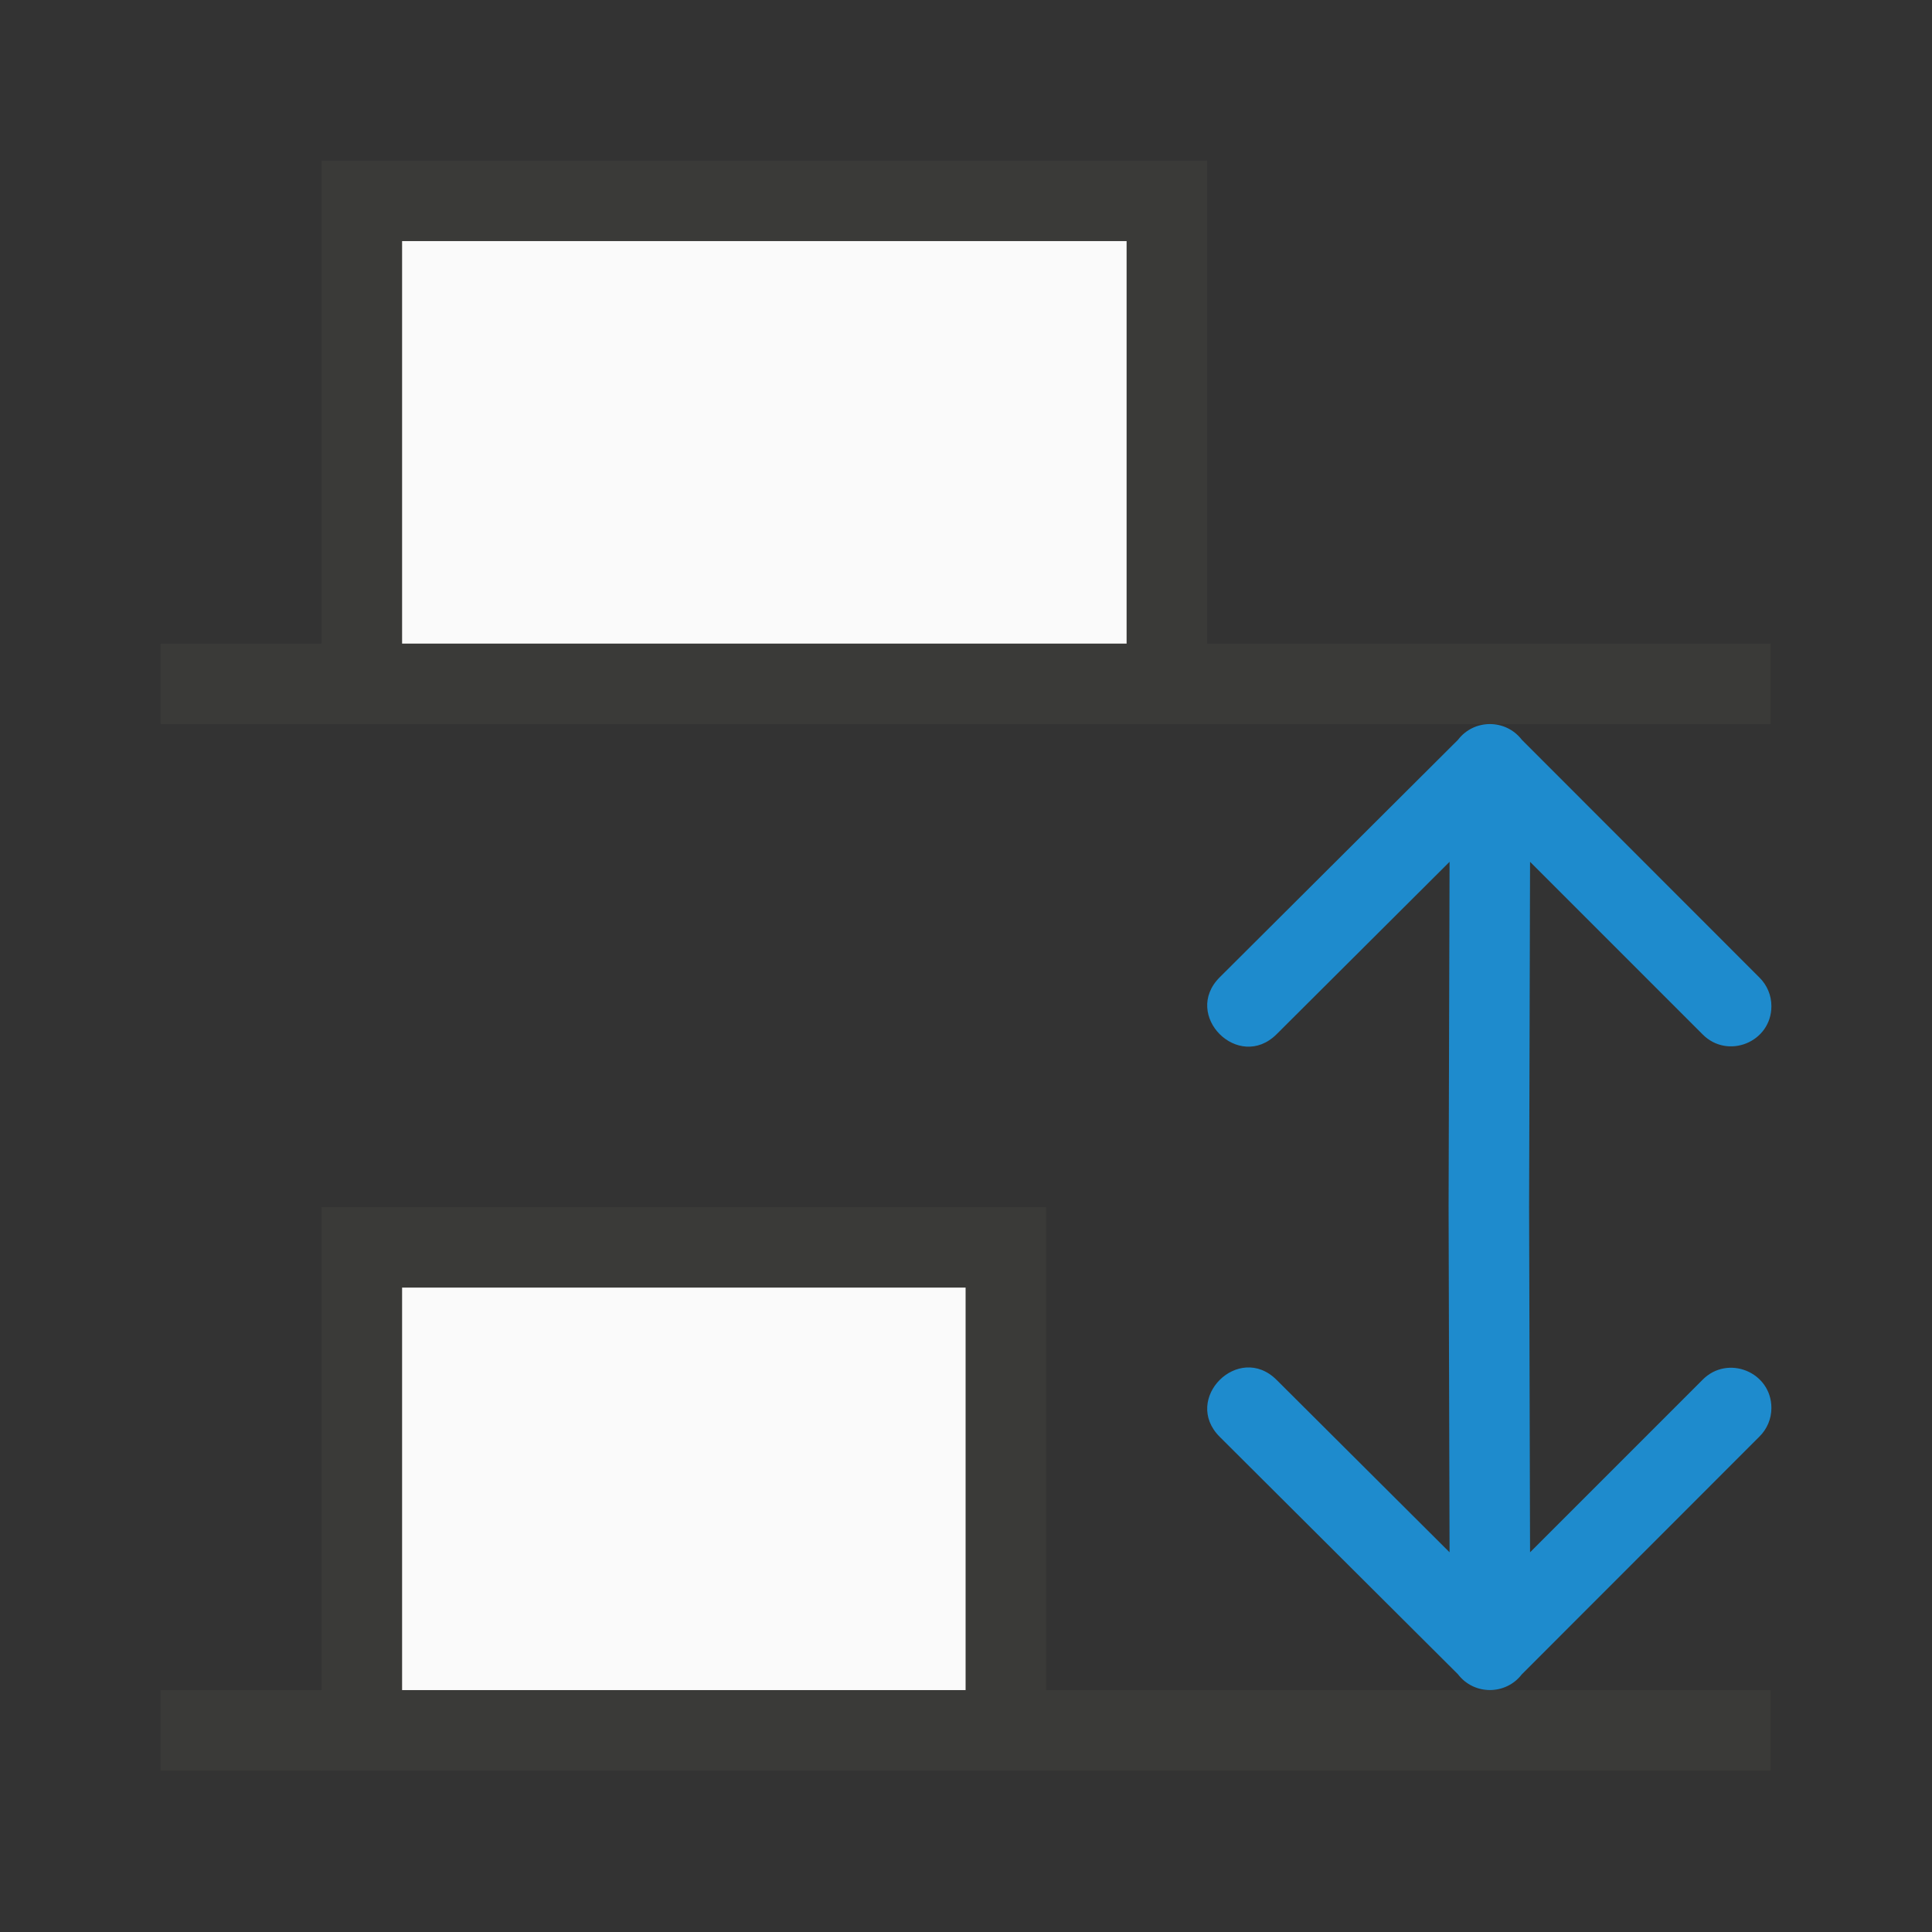 <svg viewBox="0 0 24 24" xmlns="http://www.w3.org/2000/svg"><rect x="0" y="0" width="24" height="24" fill="#333333" stroke="none"/><g transform="matrix(0 -1 -1 0 23.995 18.995)"><path d="m11 2h-1v20h1z" fill="#3a3a38"/><path d="m6.496 1.99c.135-0.0.263.054.357.15l2.953 2.951c.26.201.259.594-.002.793l-2.949 2.959c-.471.472-1.178-.235-.707-.707l2.141-2.148-4.289.012v-1l4.289-.012-2.141-2.141c-.32-.313-.099-.857.348-.857z" fill="#1e8bcd" fill-rule="evenodd"/></g><g transform="matrix(0 -1 -1 0 23.995 34.995)"><path d="m-14 2h1v20h-1z" fill="#3a3a38" transform="scale(-1 1)"/><path d="m17.505 1.99c-.135-0-.263.054-.357.15l-2.953 2.951c-.26.201-.259.594.002.793l2.949 2.959c.471.472 1.178-.235.707-.707l-2.141-2.148 4.288.012v-1l-4.288-.012 2.141-2.141c.32-.313.099-.857-.348-.857z" fill="#1e8bcd" fill-rule="evenodd"/></g><g transform="matrix(0 -1 -1 0 23.995 10.995)"><path d="m2 9h7v11h-7z" fill="#3a3a38"/><path d="m3 10h5v9h-5z" fill="#fafafa"/></g><g transform="matrix(0 1 -1 0 23.995 12.995)"><path d="m2 11h7v9h-7z" fill="#3a3a38"/><path d="m3 12h5v7h-5z" fill="#fafafa"/></g></svg>